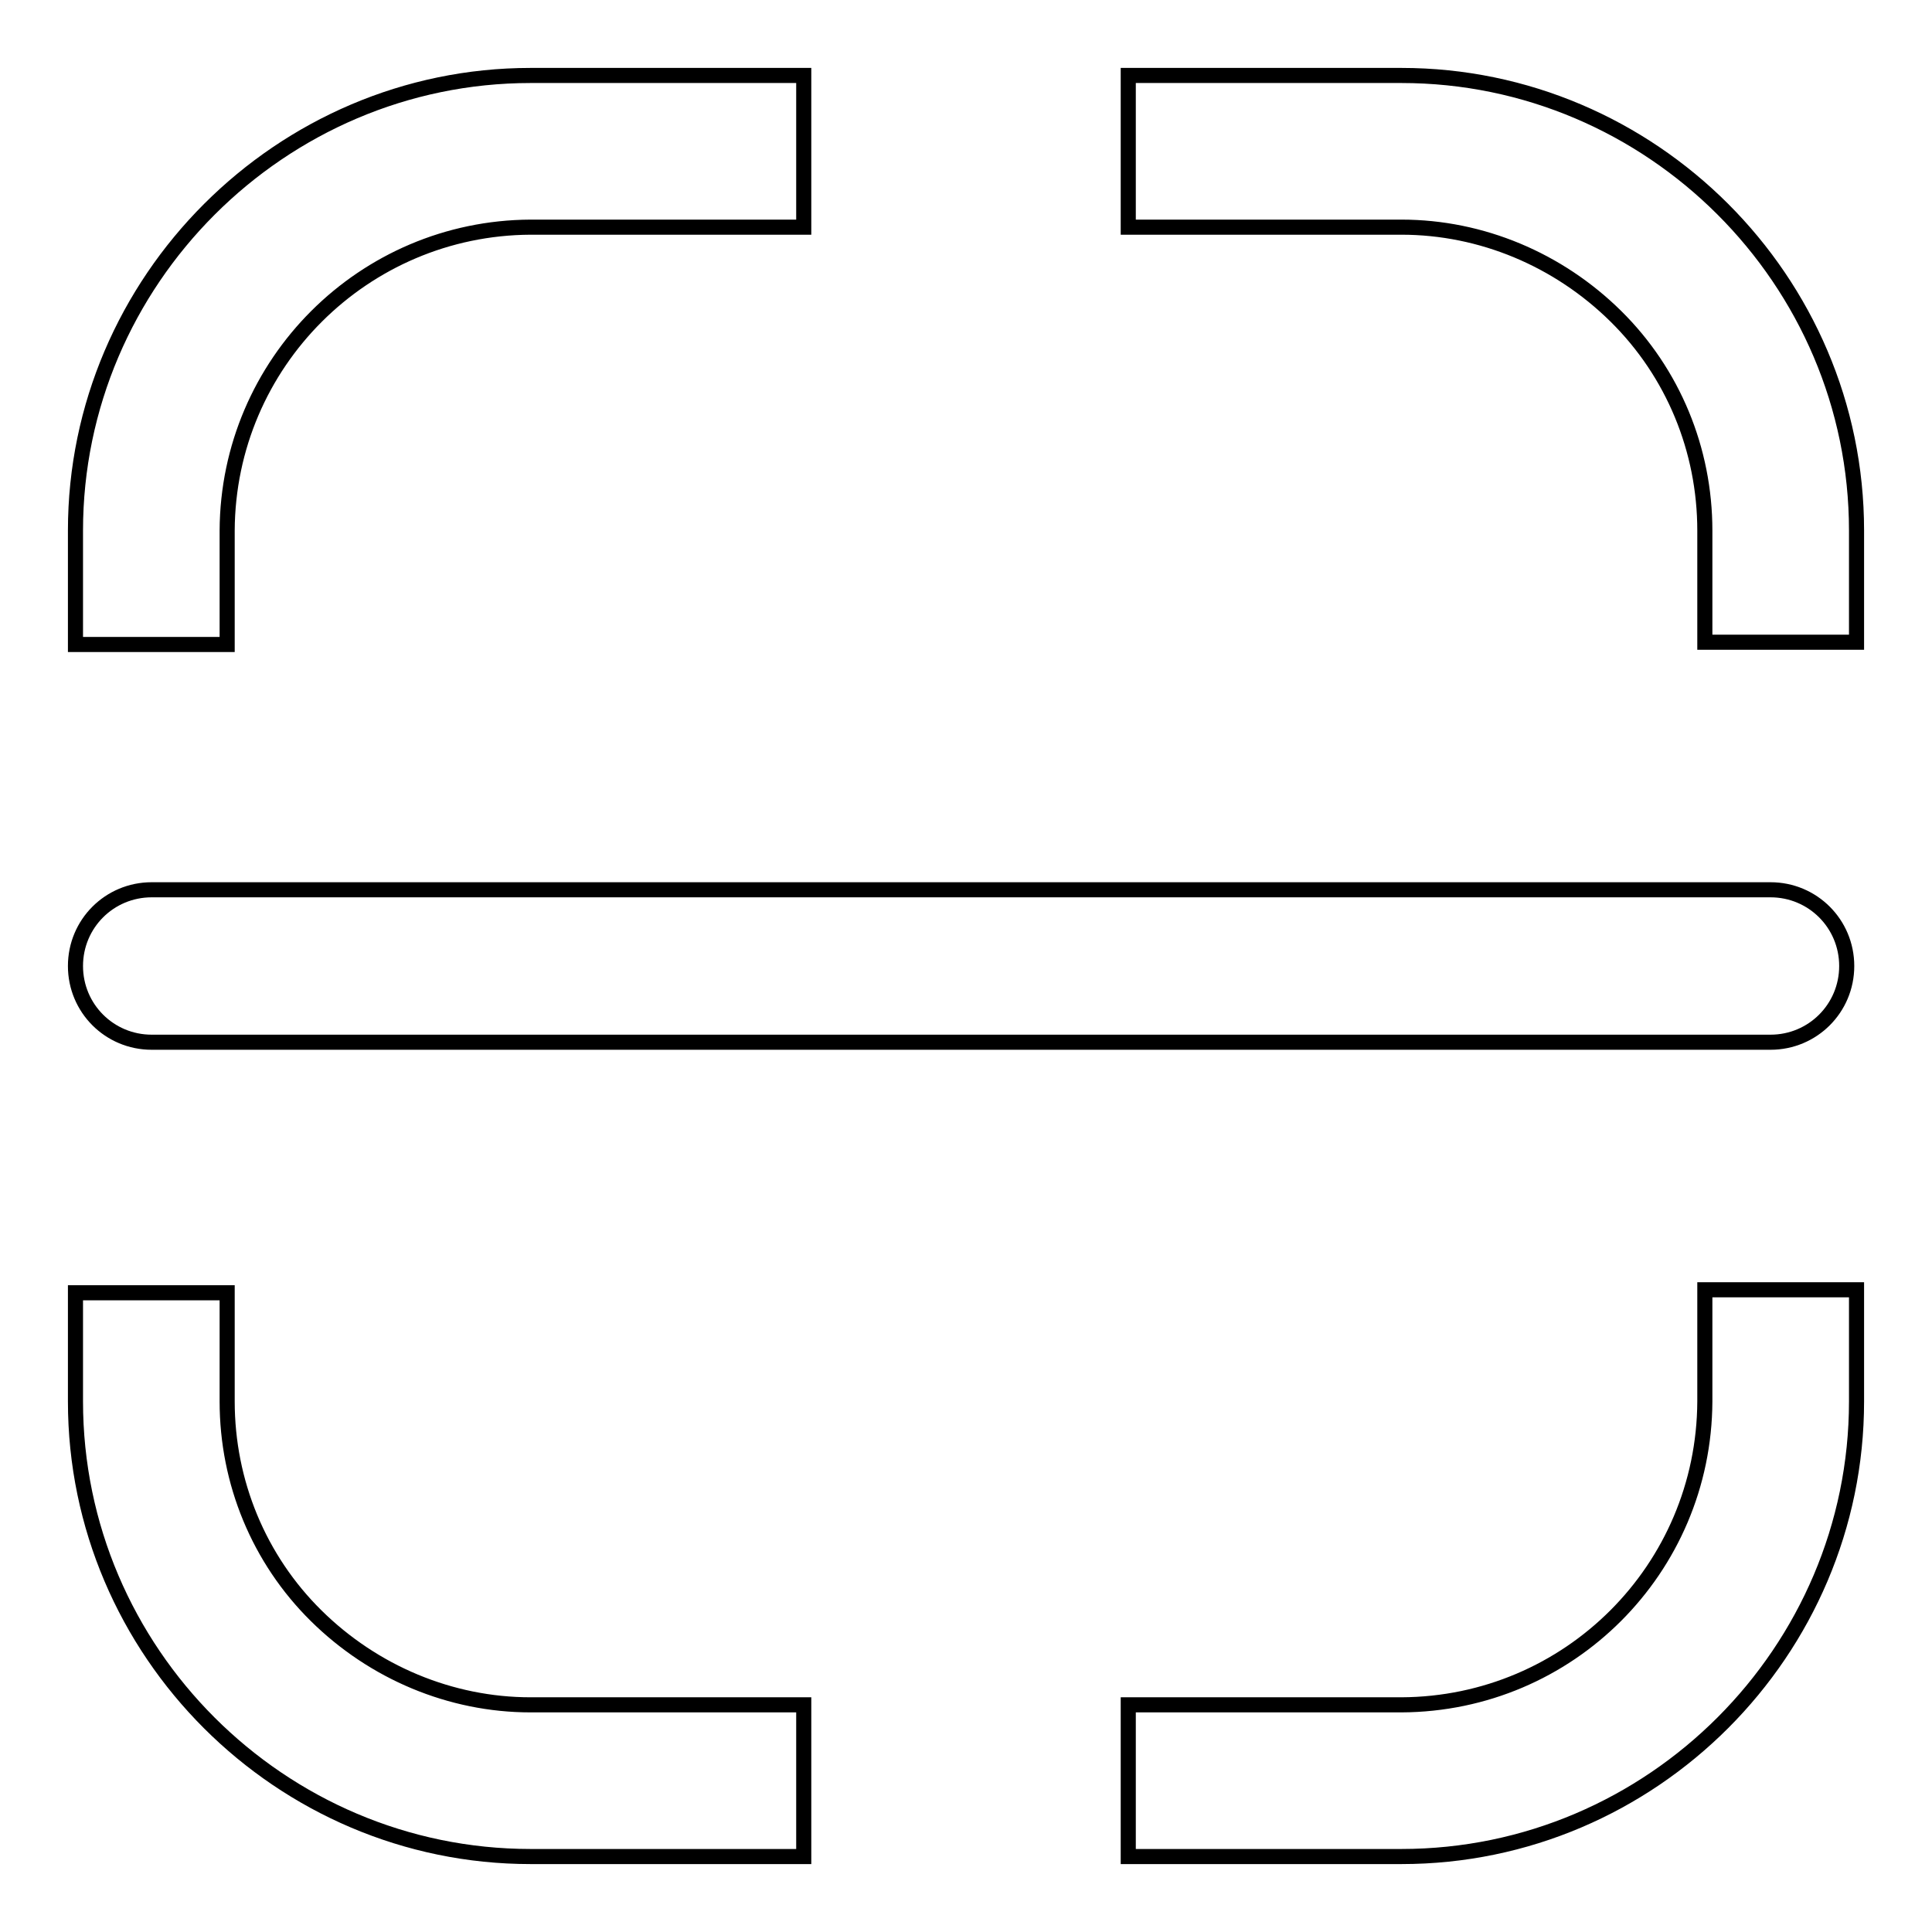 <?xml version="1.0" encoding="utf-8"?>
<!-- Svg Vector Icons : http://www.onlinewebfonts.com/icon -->
<!DOCTYPE svg PUBLIC "-//W3C//DTD SVG 1.1//EN" "http://www.w3.org/Graphics/SVG/1.1/DTD/svg11.dtd">
<svg version="1.1" xmlns="http://www.w3.org/2000/svg" xmlns:xlink="http://www.w3.org/1999/xlink" x="0px" y="0px" viewBox="0 0 256 256" enable-background="new 0 0 256 256" xml:space="preserve">
<g> <path stroke-width="2" fill-opacity="0" stroke="#000000"  d="M234.6,138.1H20.1c-5.6,0-10.1-4.5-10.1-10.1c0-5.6,4.5-10.1,10.1-10.1h214.5c5.6,0,10.1,4.5,10.1,10.1 C244.7,133.6,240.2,138.1,234.6,138.1z M214.1,41.9c7.6,7.5,11.8,17.7,11.8,28.4v14.8H246V70.3c0-33.2-27.2-60.3-60.3-60.3h-36.2 v20.1h36.2C196.3,30.1,206.5,34.4,214.1,41.9z M225.9,170.9v14.8c-0.1,22.2-18,40.1-40.2,40.2h-36.2V246h36.2 c33.2,0,60.3-27.2,60.3-60.3v-14.8H225.9z M30.1,85.4V70.3c0.1-22.2,18.1-40.1,40.2-40.2h36.2V10H70.3C37.2,10,10,37.2,10,70.3 v15.1H30.1z M41.9,214.1c-7.6-7.5-11.8-17.7-11.8-28.4v-14.4H10v14.4c0,33.2,27.2,60.3,60.3,60.3h36.2v-20.1H70.3 C59.7,225.9,49.5,221.6,41.9,214.1z"/></g>
</svg>